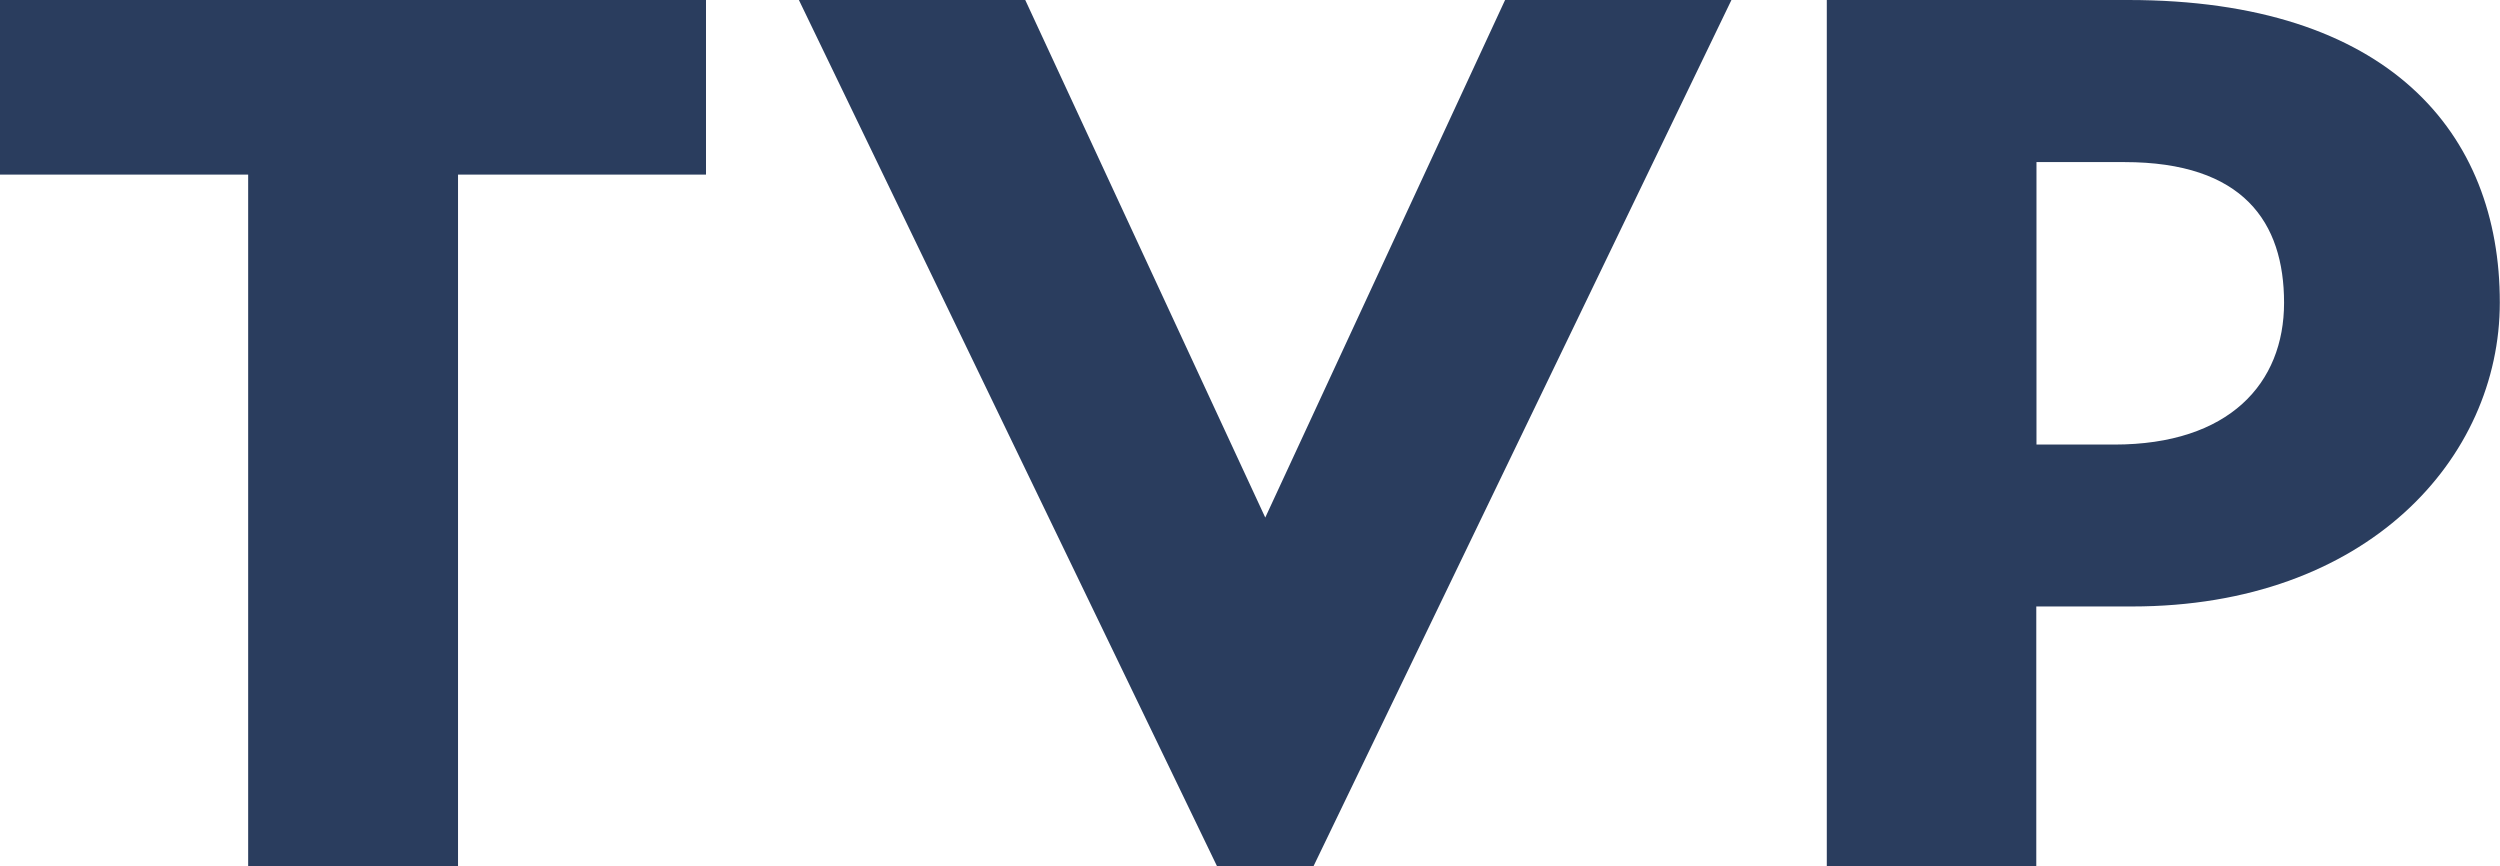 <?xml version="1.0" encoding="utf-8"?>
<!-- Generator: Adobe Illustrator 25.4.1, SVG Export Plug-In . SVG Version: 6.00 Build 0)  -->
<svg version="1.1" id="Шар_1" xmlns="http://www.w3.org/2000/svg" xmlns:xlink="http://www.w3.org/1999/xlink" x="0px" y="0px"
	 viewBox="0 0 131.87 45.7" style="enable-background:new 0 0 131.87 45.7;" xml:space="preserve">
<style type="text/css">
	.st0{fill:#2A3D5E;}
</style>
<path class="st0" d="M112.26,0h-15.9v45.7h11.05V31.99h5.05c12.39,0,19.4-7.81,19.4-16.03C131.87,7.03,126.01,0,112.26,0z
	 M111.52,23.45h-4.1V8.55h4.64c6.27,0,8.42,3.17,8.42,7.42S117.59,23.45,111.52,23.45z M91.33,0L69.28,45.7H64.2L42.14,0h11.94
	l12.66,27.3L79.39,0H91.33z M37.24,0v9.21H24.16V45.7H13.09V9.21H0V0H37.24z"/>
</svg>
